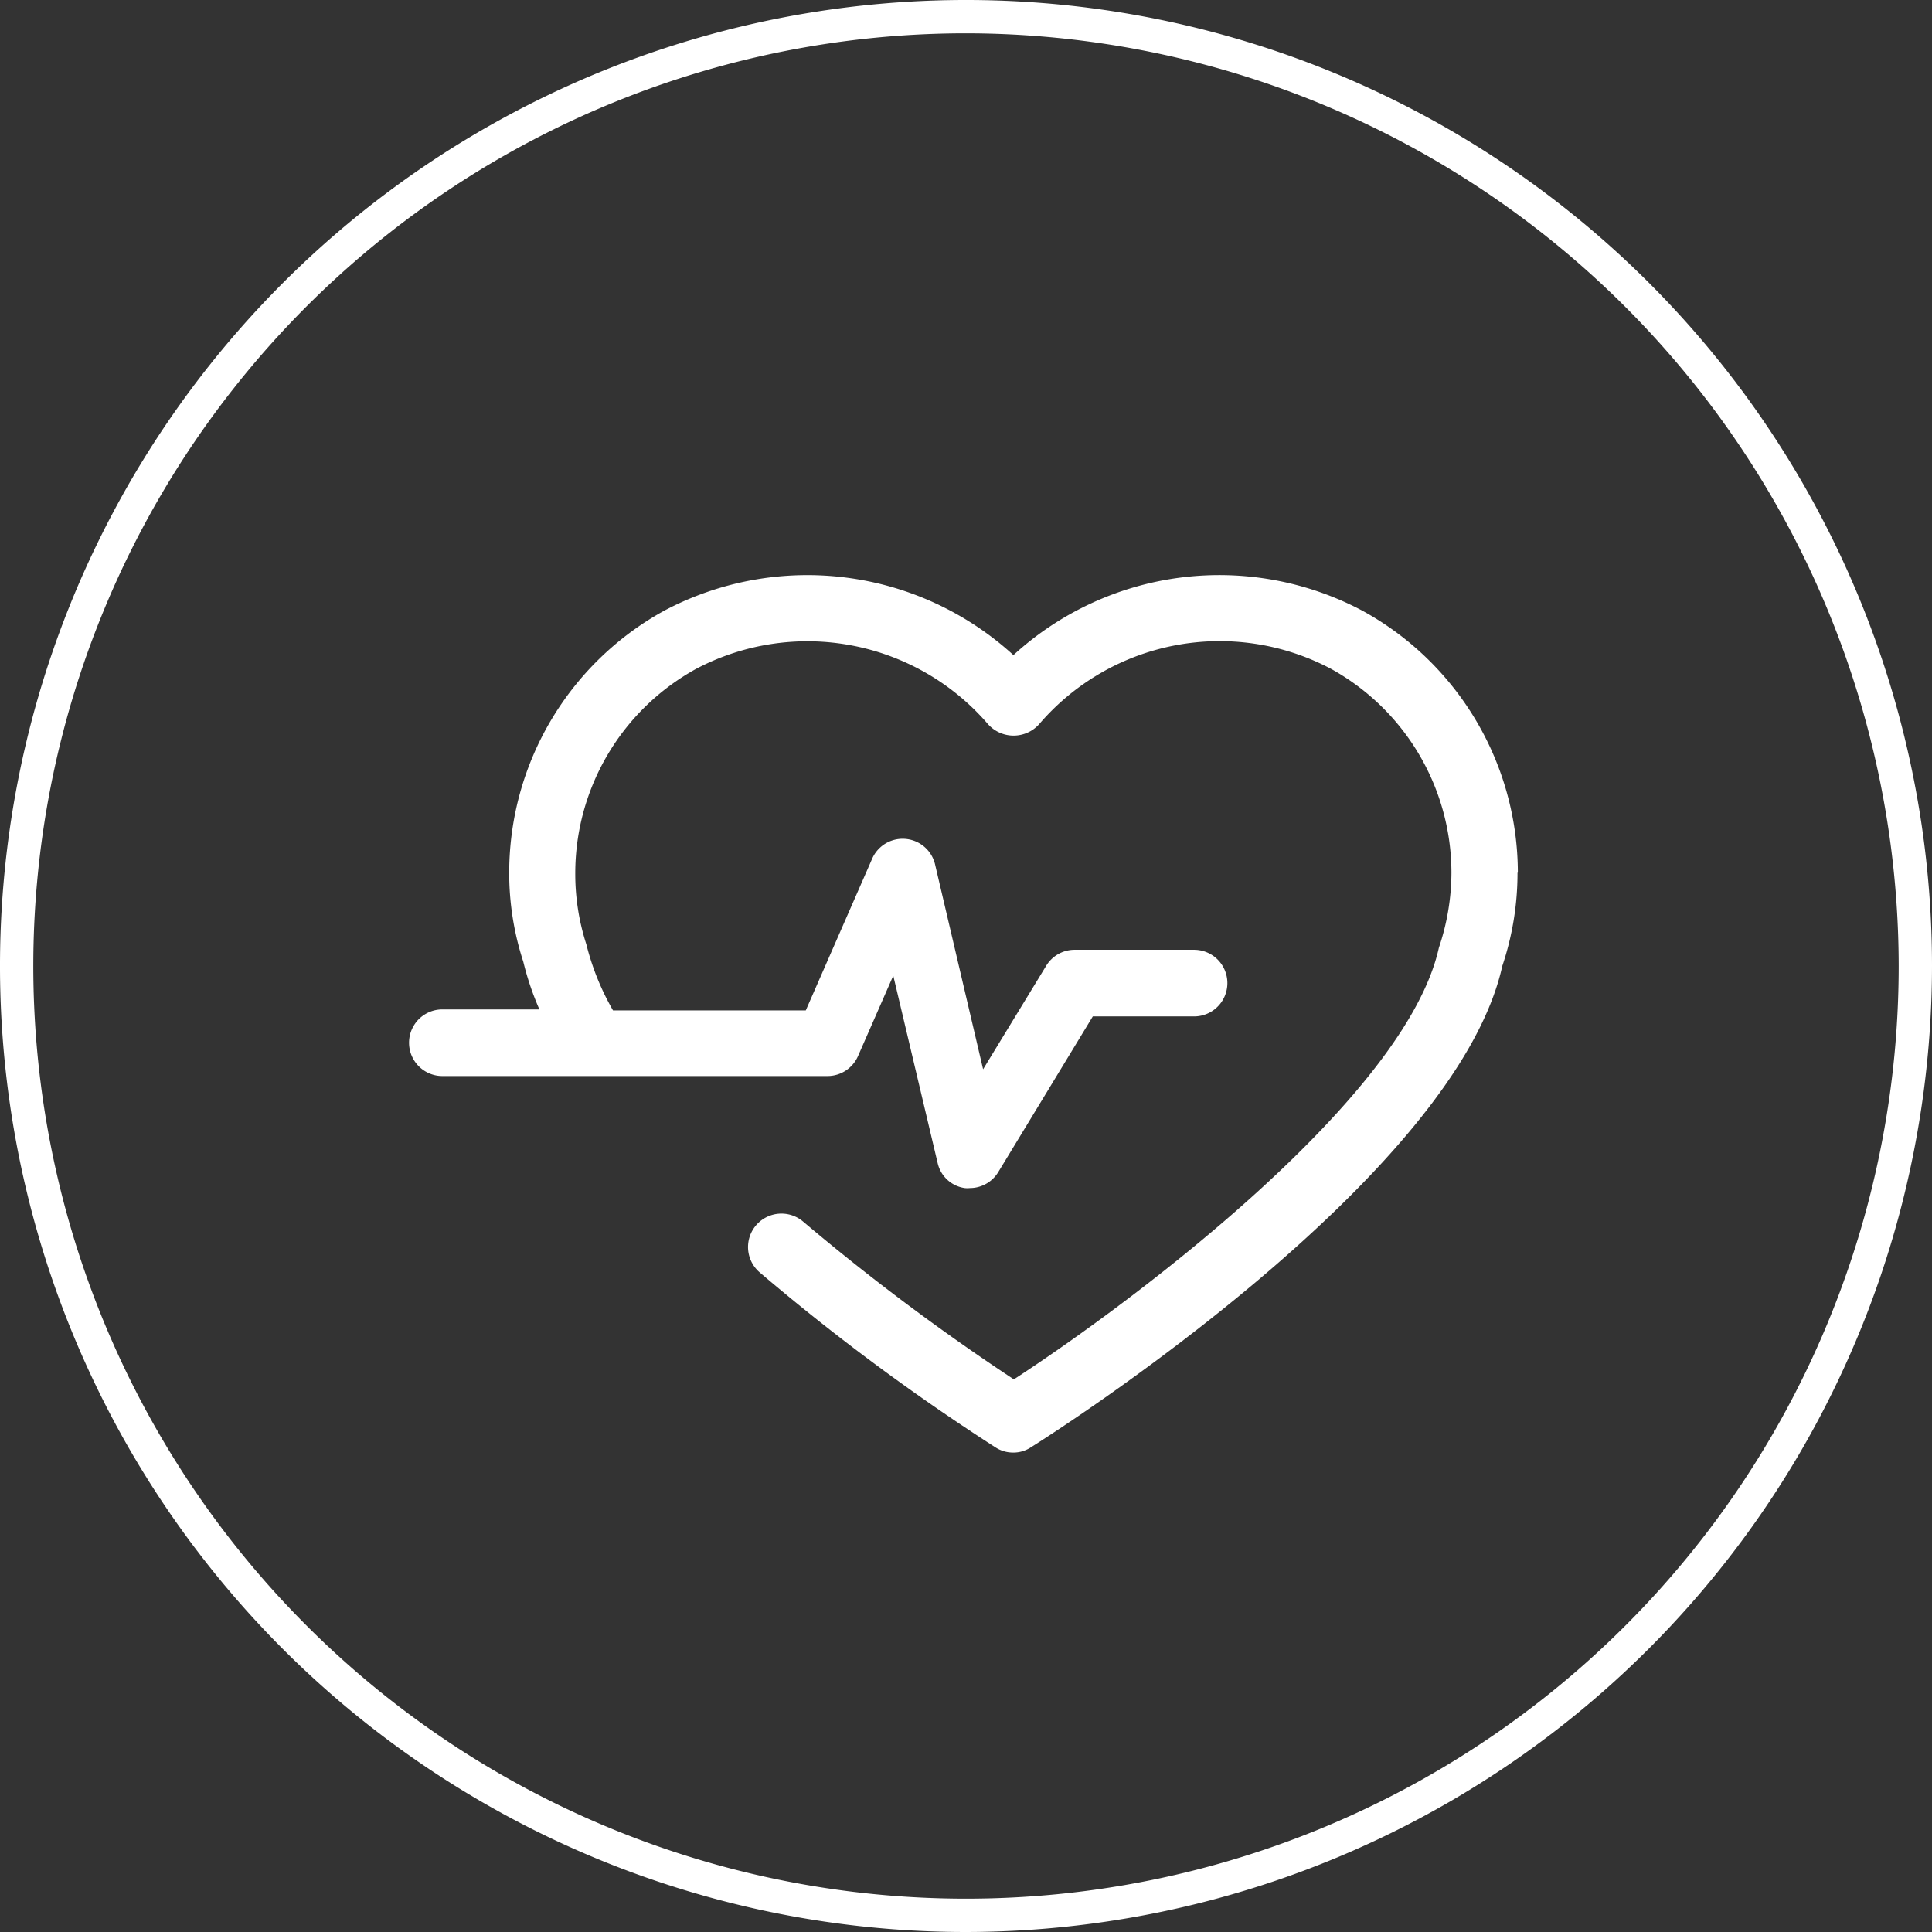 <svg xmlns="http://www.w3.org/2000/svg" xmlns:xlink="http://www.w3.org/1999/xlink" viewBox="0 0 174 174"><rect x="0" y="0" width="174" height="174" fill="#333333" stroke="none"/><defs><style>.cls-1{fill:none;}.cls-2{clip-path:url(#clip-path);}.cls-3{fill:#fff;}</style><clipPath id="clip-path" transform="translate(0 0)"><rect class="cls-1" width="174" height="174"/></clipPath></defs><title>icn-gesundheit</title><g id="Ebene_2" data-name="Ebene 2"><g id="Vordergrund"><g class="cls-2"><path class="cls-3" d="M87,174a87,87,0,1,1,87-87A87.1,87.1,0,0,1,87,174ZM87,3a84,84,0,1,0,84,84A84.09,84.09,0,0,0,87,3Z" transform="translate(0 0)"/><path class="cls-3" d="M136.67,78.61A26.22,26.22,0,0,1,135.3,87c-4.24,19.16-40.89,42.37-42.46,43.35a2.83,2.83,0,0,1-1.6.47,2.89,2.89,0,0,1-1.59-.47,197.19,197.19,0,0,1-21.2-15.73A3,3,0,1,1,72.31,110a200.52,200.52,0,0,0,19,14.23c11-7.17,35.32-25.44,38.28-38.88a21.26,21.26,0,0,0,1.13-6.74,21,21,0,0,0-10.86-18.38,21.41,21.41,0,0,0-26.28,5,3.09,3.09,0,0,1-4.59,0,21.46,21.46,0,0,0-26.28-5A21,21,0,0,0,51.81,78.61a20.59,20.59,0,0,0,1,6.45A23.11,23.11,0,0,0,55.21,91H72.57l6-13.71a3,3,0,0,1,5.63.5L88.54,96.3,94.21,87a3,3,0,0,1,2.56-1.46h10.77a3,3,0,0,1,0,6H98.42l-8.54,14.06A3,3,0,0,1,87.35,107a2.22,2.22,0,0,1-.46,0,2.93,2.93,0,0,1-2.44-2.24l-4-16.89L77.28,95.1a3,3,0,0,1-2.74,1.81H39.84a3,3,0,0,1,0-6h8.74a25.84,25.84,0,0,1-1.45-4.29,25.72,25.72,0,0,1-1.27-8A26.93,26.93,0,0,1,59.82,55a27.52,27.52,0,0,1,31.45,4,27.48,27.48,0,0,1,31.43-4,26.94,26.94,0,0,1,14,23.58" transform="translate(0 0)"/></g></g></g></svg>